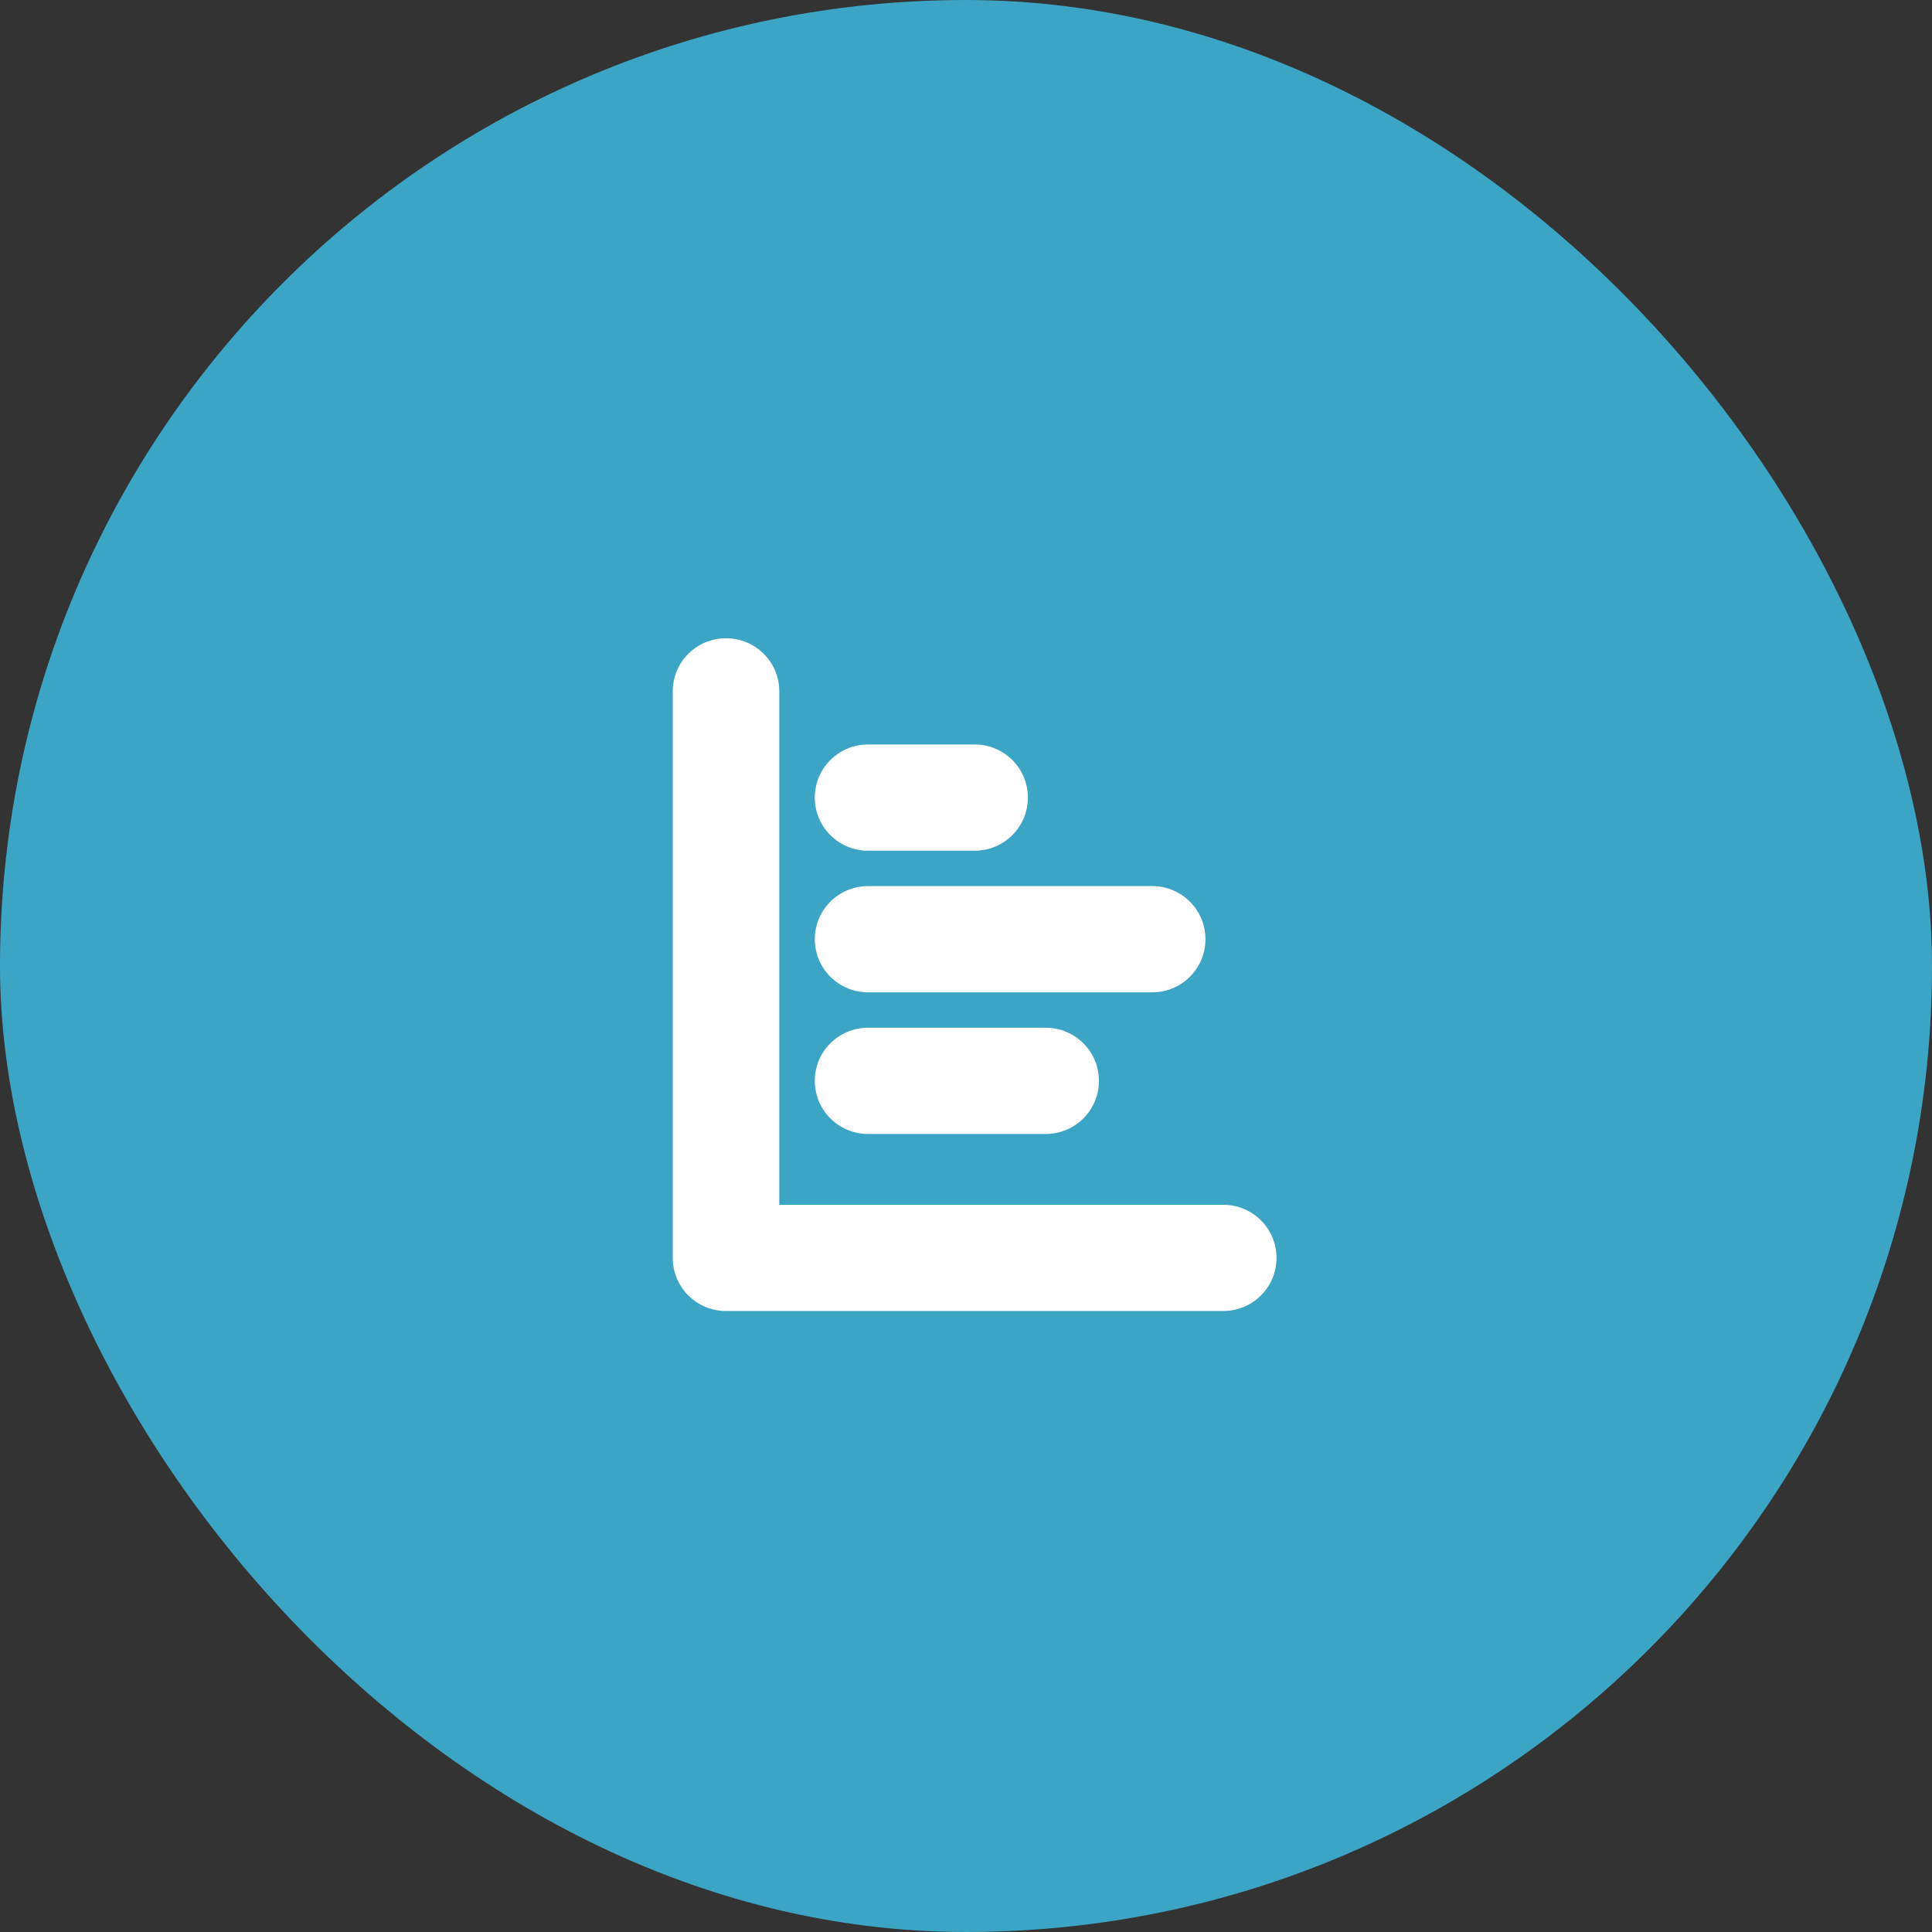 <svg width="112" height="112" viewBox="0 0 112 112" fill="none" xmlns="http://www.w3.org/2000/svg">
<rect x="0" y="0" width="112" height="112" fill="#333333" stroke="none"/>
<rect width="112" height="112" rx="56" fill="#3CA5C5"/>
<g clip-path="url(#clip0_1304_13318)">
<path fill-rule="evenodd" clip-rule="evenodd" d="M45.176 40.079C45.176 38.375 43.797 37 42.088 37C40.379 37 39 38.375 39 40.079V72.921C39 74.625 40.379 76 42.088 76H70.912C72.621 76 74 74.625 74 72.921C74 71.217 72.621 69.842 70.912 69.842H45.176V40.079ZM56.5 49.316C58.209 49.316 59.588 47.941 59.588 46.237C59.588 44.533 58.209 43.158 56.5 43.158H50.324C48.615 43.158 47.235 44.533 47.235 46.237C47.235 47.941 48.615 49.316 50.324 49.316H56.5ZM69.882 54.447C69.882 56.151 68.503 57.526 66.794 57.526H50.324C48.615 57.526 47.235 56.151 47.235 54.447C47.235 52.744 48.615 51.368 50.324 51.368H66.794C68.503 51.368 69.882 52.744 69.882 54.447ZM60.618 65.737C62.327 65.737 63.706 64.362 63.706 62.658C63.706 60.954 62.327 59.579 60.618 59.579H50.324C48.615 59.579 47.235 60.954 47.235 62.658C47.235 64.362 48.615 65.737 50.324 65.737H60.618Z" fill="white"/>
</g>
<defs>
<clipPath id="clip0_1304_13318">
<rect width="35" height="39" fill="white" transform="translate(39 37)"/>
</clipPath>
</defs>
</svg>
